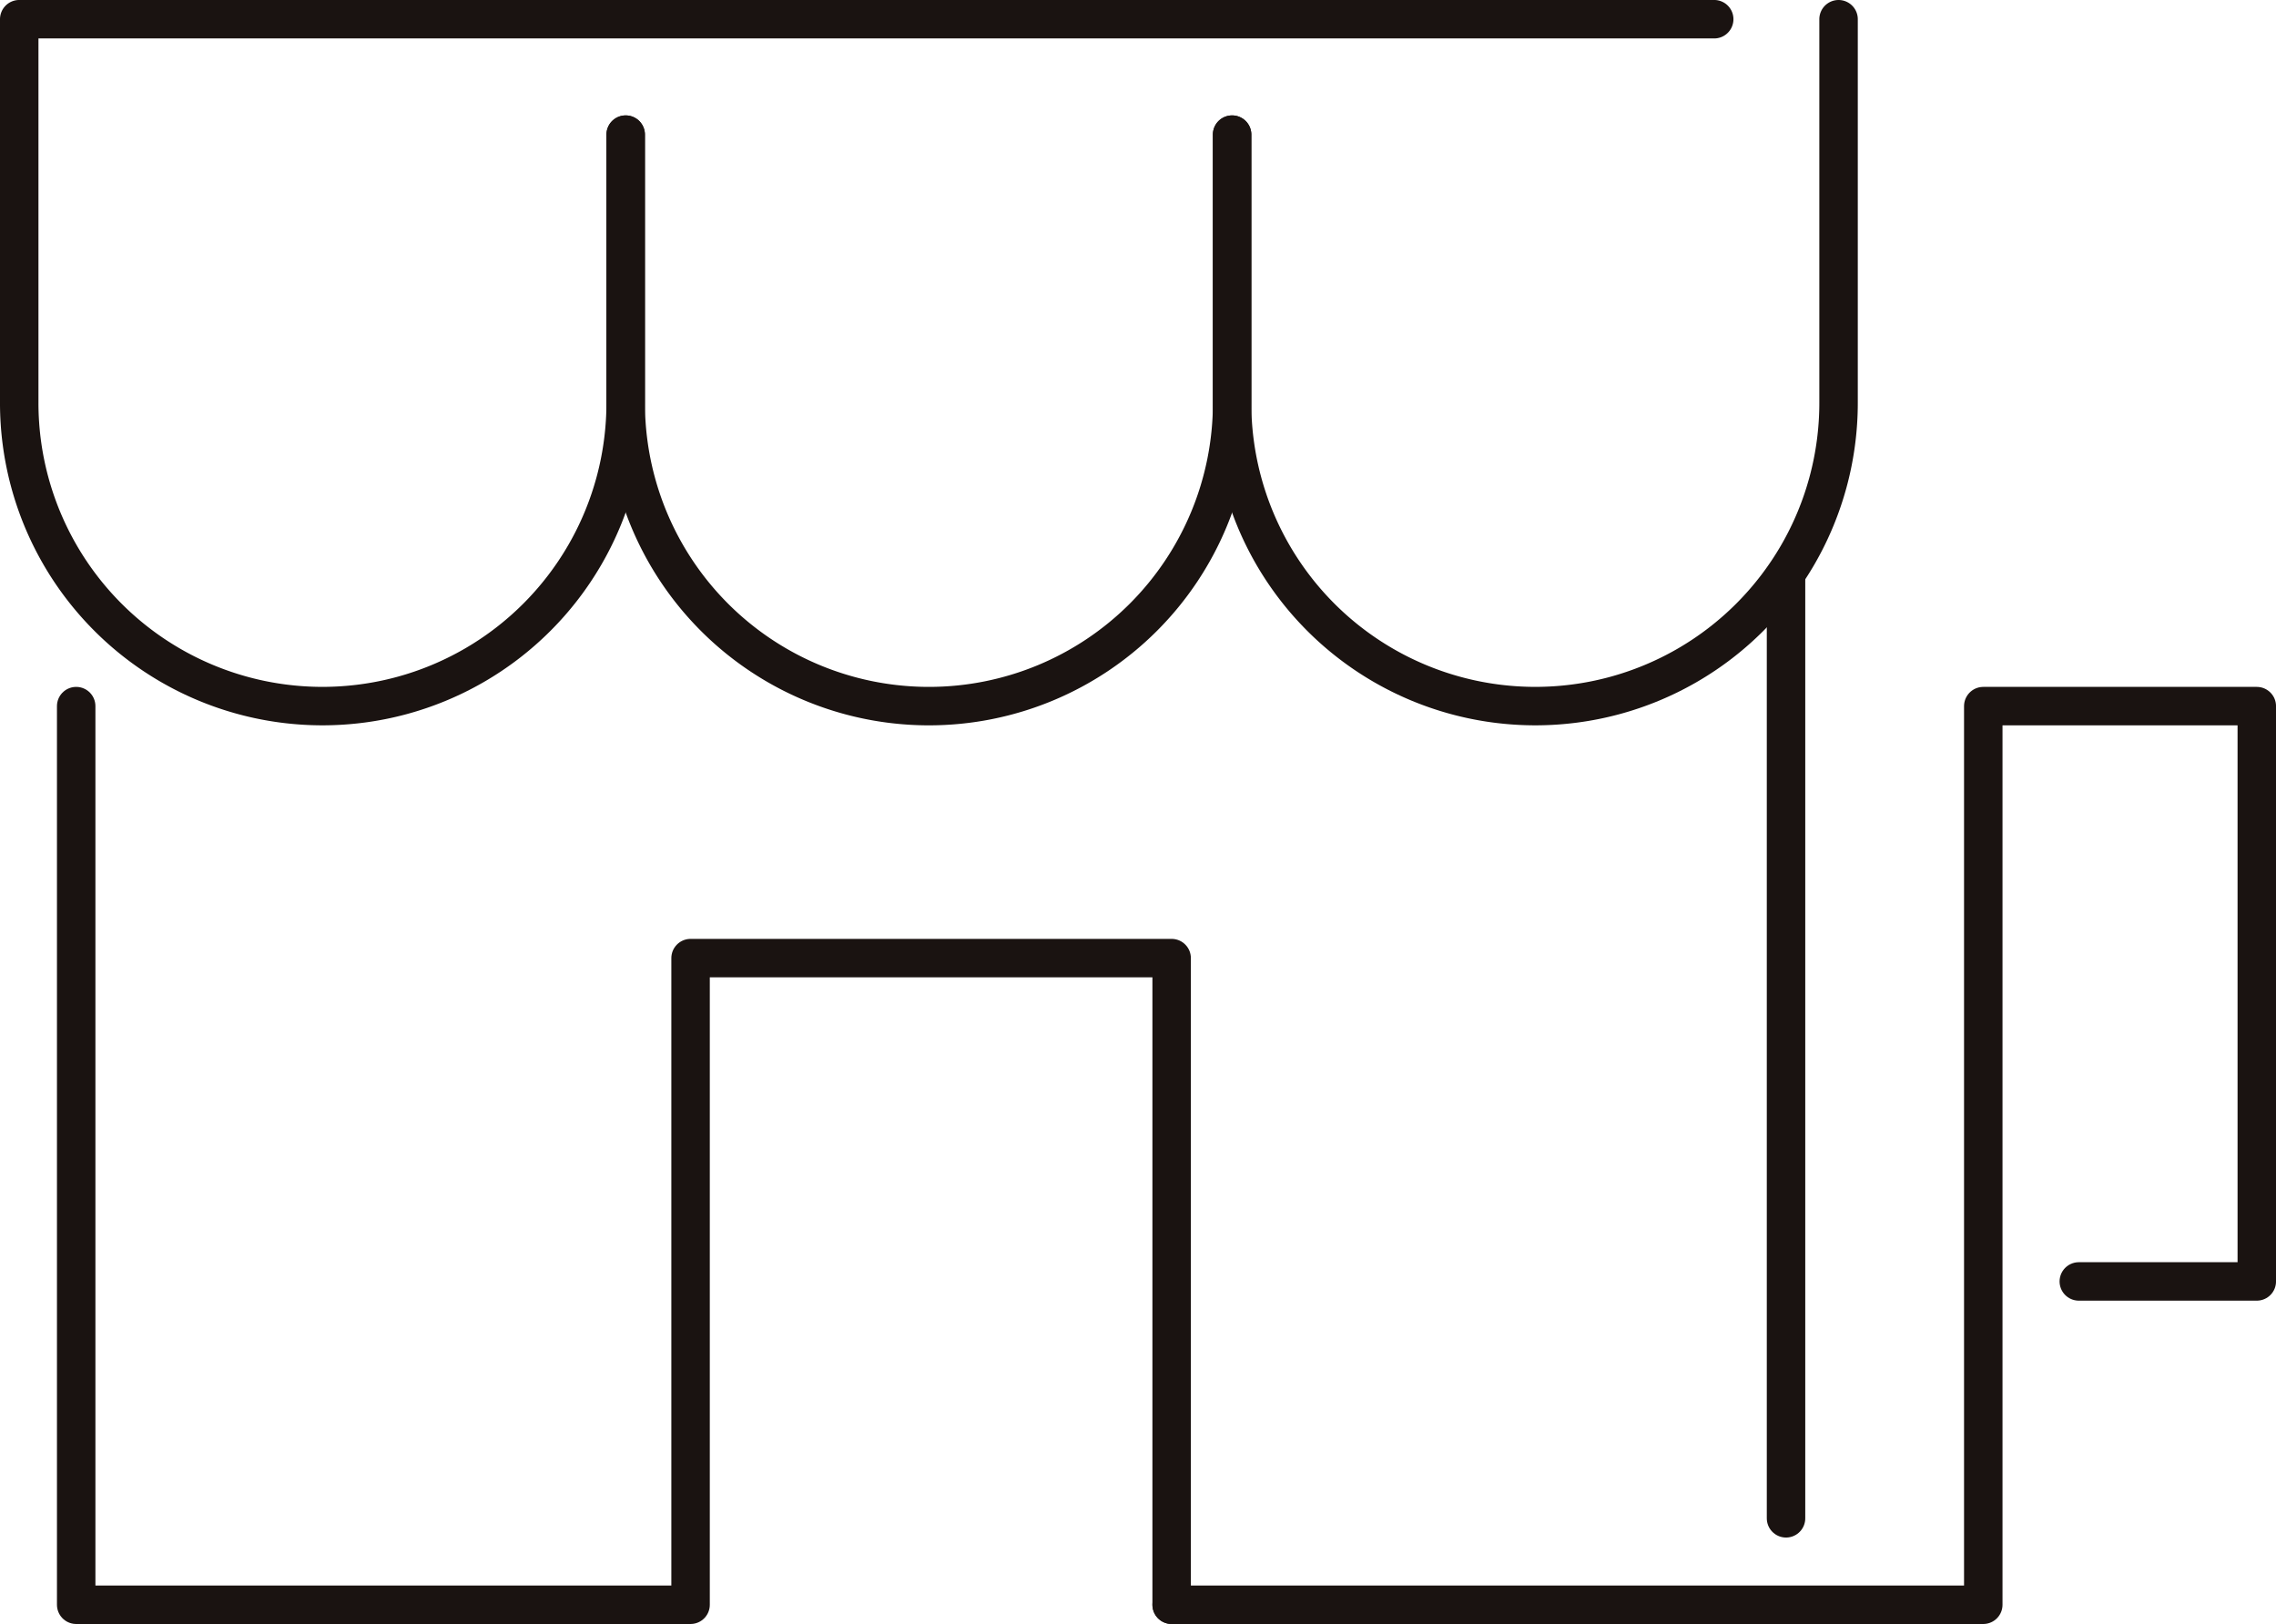 <svg xmlns="http://www.w3.org/2000/svg" width="118.363" height="84.463" viewBox="0 0 118.363 84.463"><defs><style>.a{fill:none;stroke:#1a1311;stroke-linecap:round;stroke-linejoin:round;stroke-width:2px;}</style></defs><g transform="translate(613.866 -1182.817)"><g transform="translate(-612.866 1183.817)"><line class="a" y2="48.809" transform="translate(91.882 29.158)"/><path class="a" d="M-581.329,1189.819v13.953a15.769,15.769,0,0,1-15.769,15.769,15.768,15.768,0,0,1-15.768-15.769v-19.956h88.147" transform="translate(612.866 -1183.817)"/><path class="a" d="M-579.7,1190.129v13.953a15.769,15.769,0,0,0,15.769,15.769,15.769,15.769,0,0,0,15.768-15.769v-13.953" transform="translate(611.24 -1184.126)"/><path class="a" d="M-546.54,1189.819v13.953a15.769,15.769,0,0,0,15.769,15.769A15.768,15.768,0,0,0-515,1203.773v-19.956" transform="translate(609.614 -1183.817)"/><path class="a" d="M-552.782,1268.122v-33.632H-577.8v33.632h-31.951v-46.738" transform="translate(612.713 -1185.659)"/></g><path class="a" d="M-502.668,1251.306h9.256v-29.922h-14.224v46.738h-42.208" transform="translate(-3.09 -1.842)"/></g></svg>